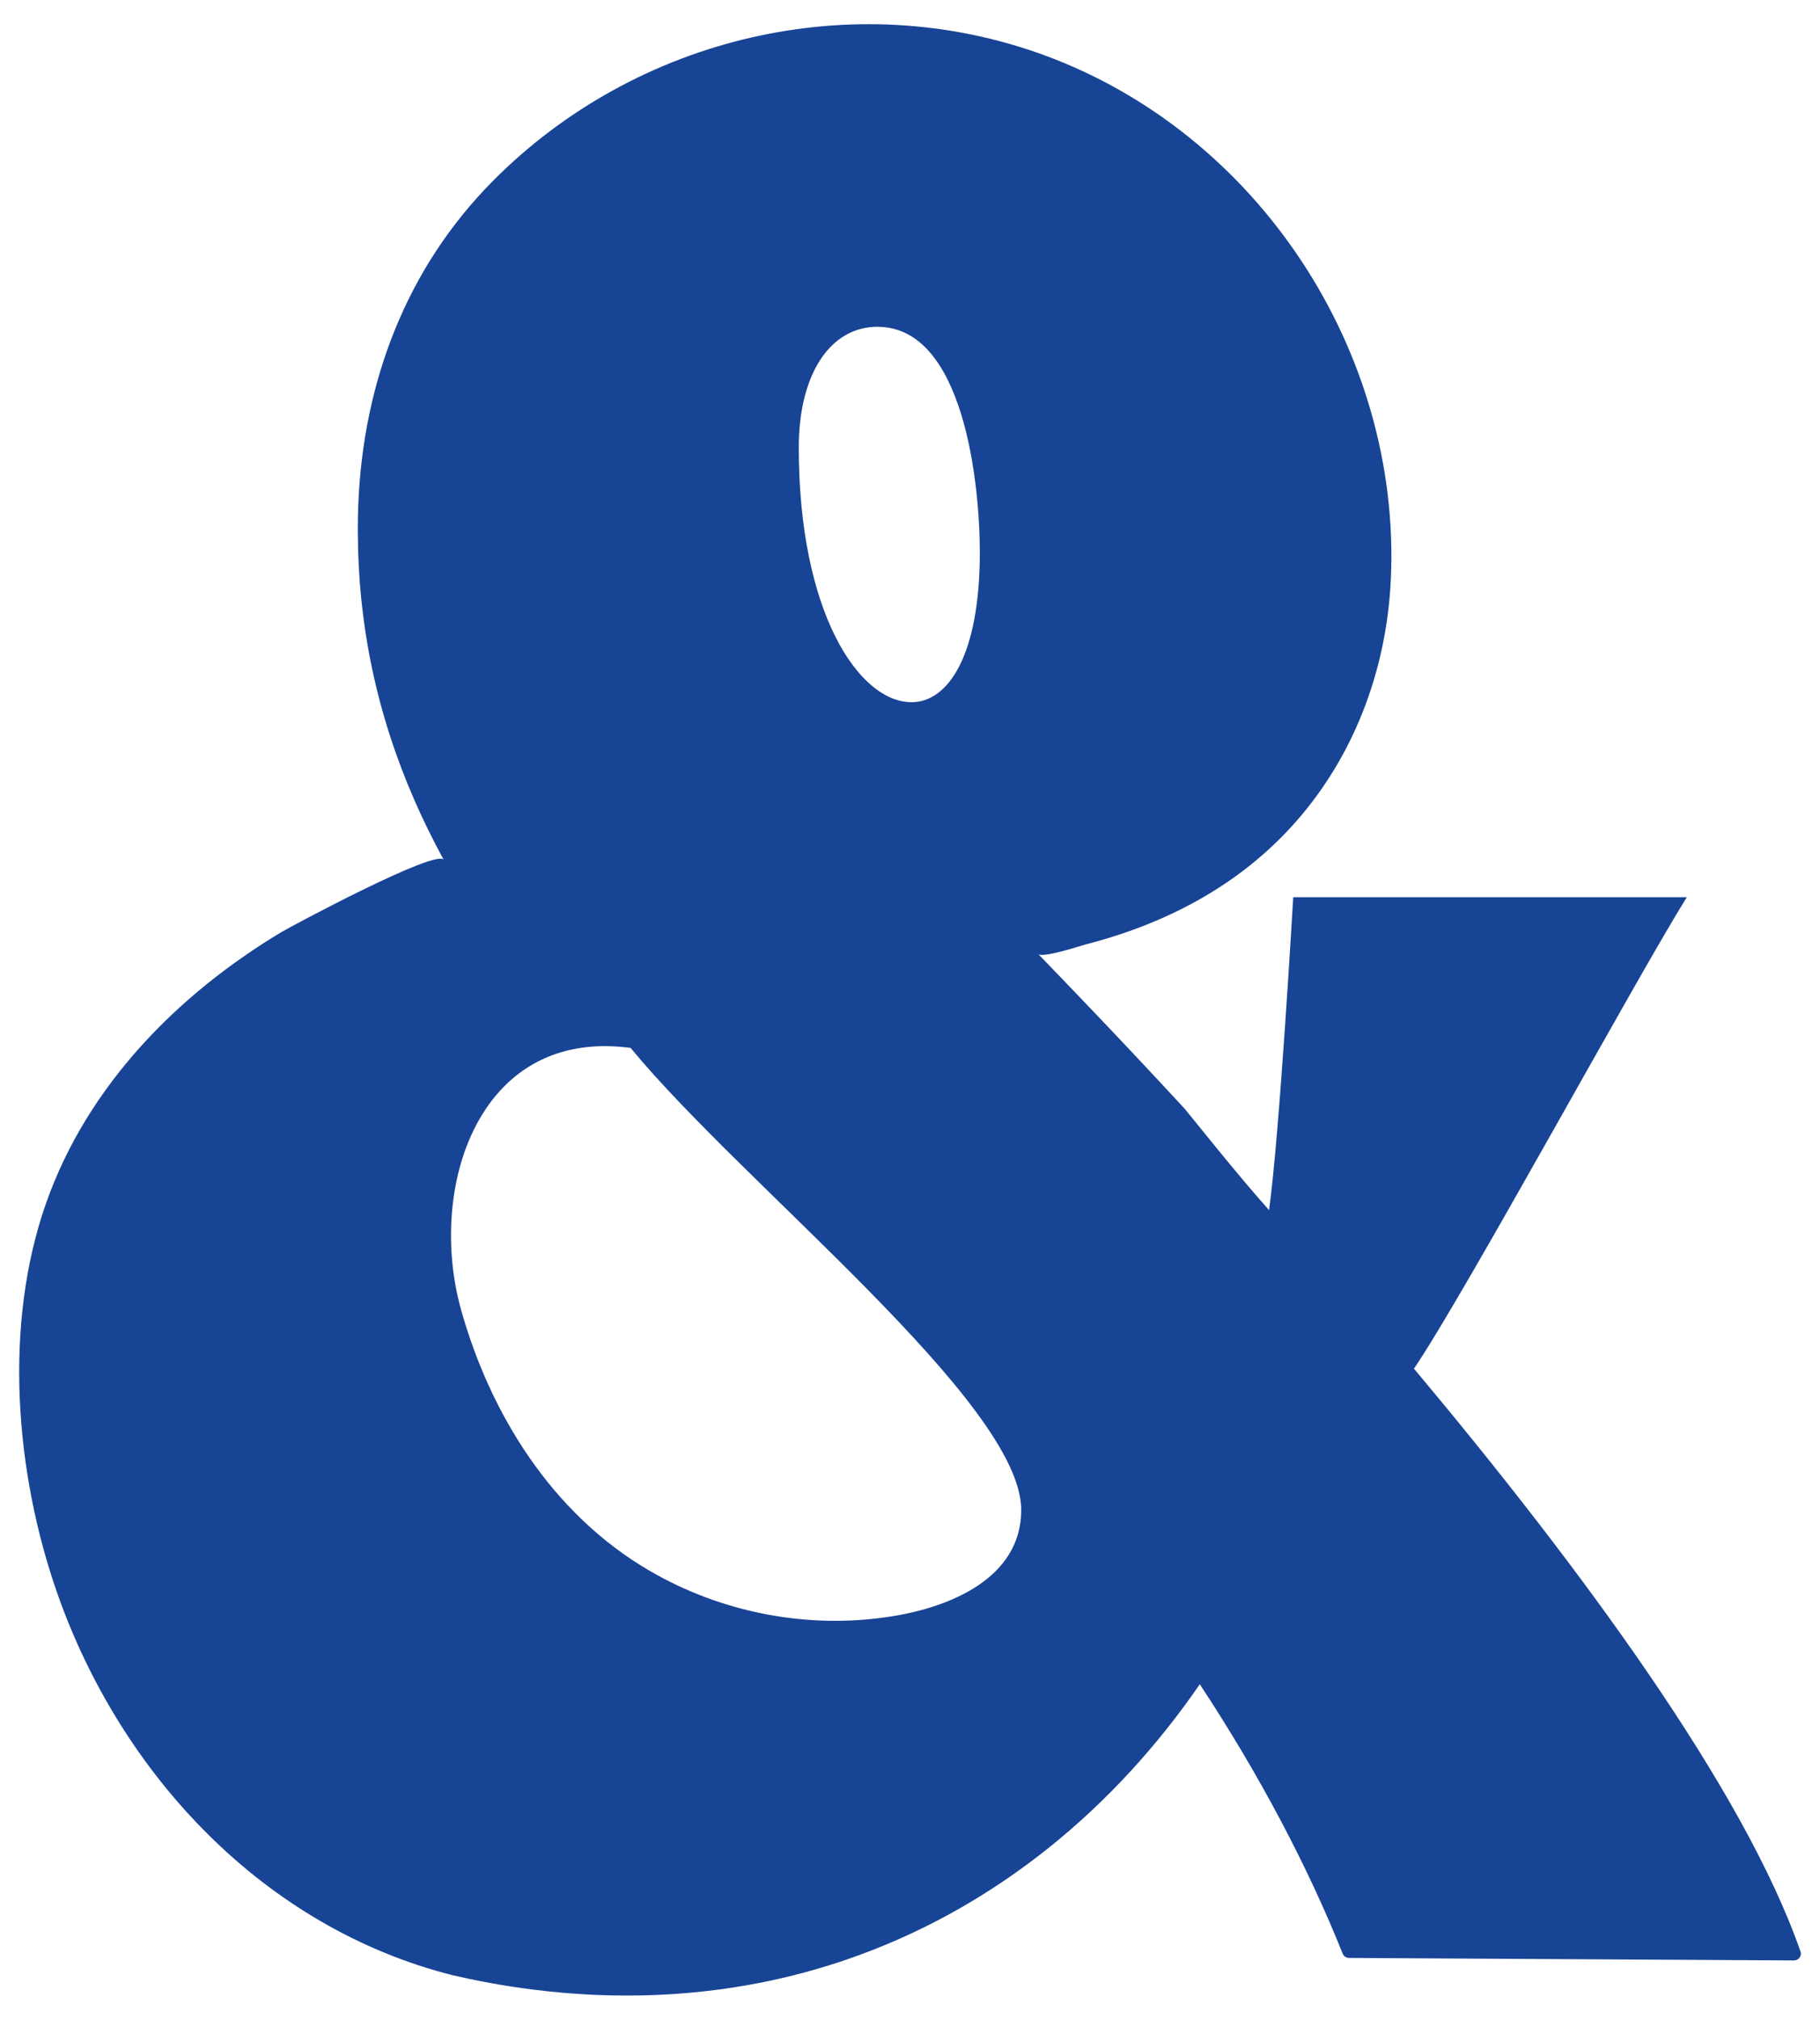 <svg xmlns="http://www.w3.org/2000/svg" id="Ebene_1" viewBox="0 0 440 488"><defs><style>.cls-1{fill:#184495;stroke-width:0px;}</style></defs><path class="cls-1" d="M435.28,471.49c-13.61-39.09-53.01-92.57-93.44-140.81,12.26-18.05,54.18-95.14,65.97-113.91h-95.16s-3.32,57.63-5.85,75.6c-7.79-8.68-19.78-23.82-20.36-24.45-8.31-9-16.05-17.21-22.93-24.4-4.6-4.82-8.81-9.2-12.53-13.04,1.06,1.09,10.4-2.02,11.64-2.34,20.27-5.23,38.58-15.1,52.16-31.34,13.38-16.01,20.52-36.14,21.47-56.89,2.51-54.95-32.12-107.69-83.87-126.6-46.21-16.89-98.6-4.41-133.14,30.33-21,21.12-31.43,48.66-32.62,78.27-.08,2.03-.12,4.06-.12,6.09,0,.48,0,.97.02,1.45.04,5.14.3,10.15.8,15.07-.02.04,0,.09.02.13,2.33,23.23,9.52,44.03,19.95,63.12-1.59-2.9-36.95,16.05-39.25,17.43-25.22,15.12-46.85,37.16-56.82,65.27-10.5,29.61-7.58,65.51,2.72,94.74,15.4,43.67,49.95,80.54,95.53,92.03,5.33,1.23,11.86,2.51,19.37,3.46,20.9,2.63,49.24,2.63,79.36-8.51,33.15-12.24,61.2-35.26,81.86-65.26,14.38,21.79,26.11,44.01,34.55,65.1.24.61.84,1.02,1.51,1.02l107.58.61c1.14,0,1.96-1.1,1.58-2.18ZM212.15,78.96c20.92,0,24.73,38.07,24.73,54.53,0,24.77-7.62,36.17-16.5,36.17-12.68,0-27.27-21.55-27.27-61.54,0-17.75,7.62-29.17,19.03-29.17ZM215.54,390.53c-20.17,3.2-41.09-.84-58.67-11.12-23.37-13.67-38.35-37.73-45.43-63.06-4.51-16.2-2.78-35.41,6.02-48.43.97-1.47,2.05-2.87,3.22-4.15,6.98-7.79,17.21-12.29,30.94-10.69.28.04.56.07.84.11,27.17,32.99,94.43,85.79,94.43,111.62,0,16.5-17.21,23.49-31.35,25.72Z"></path></svg>